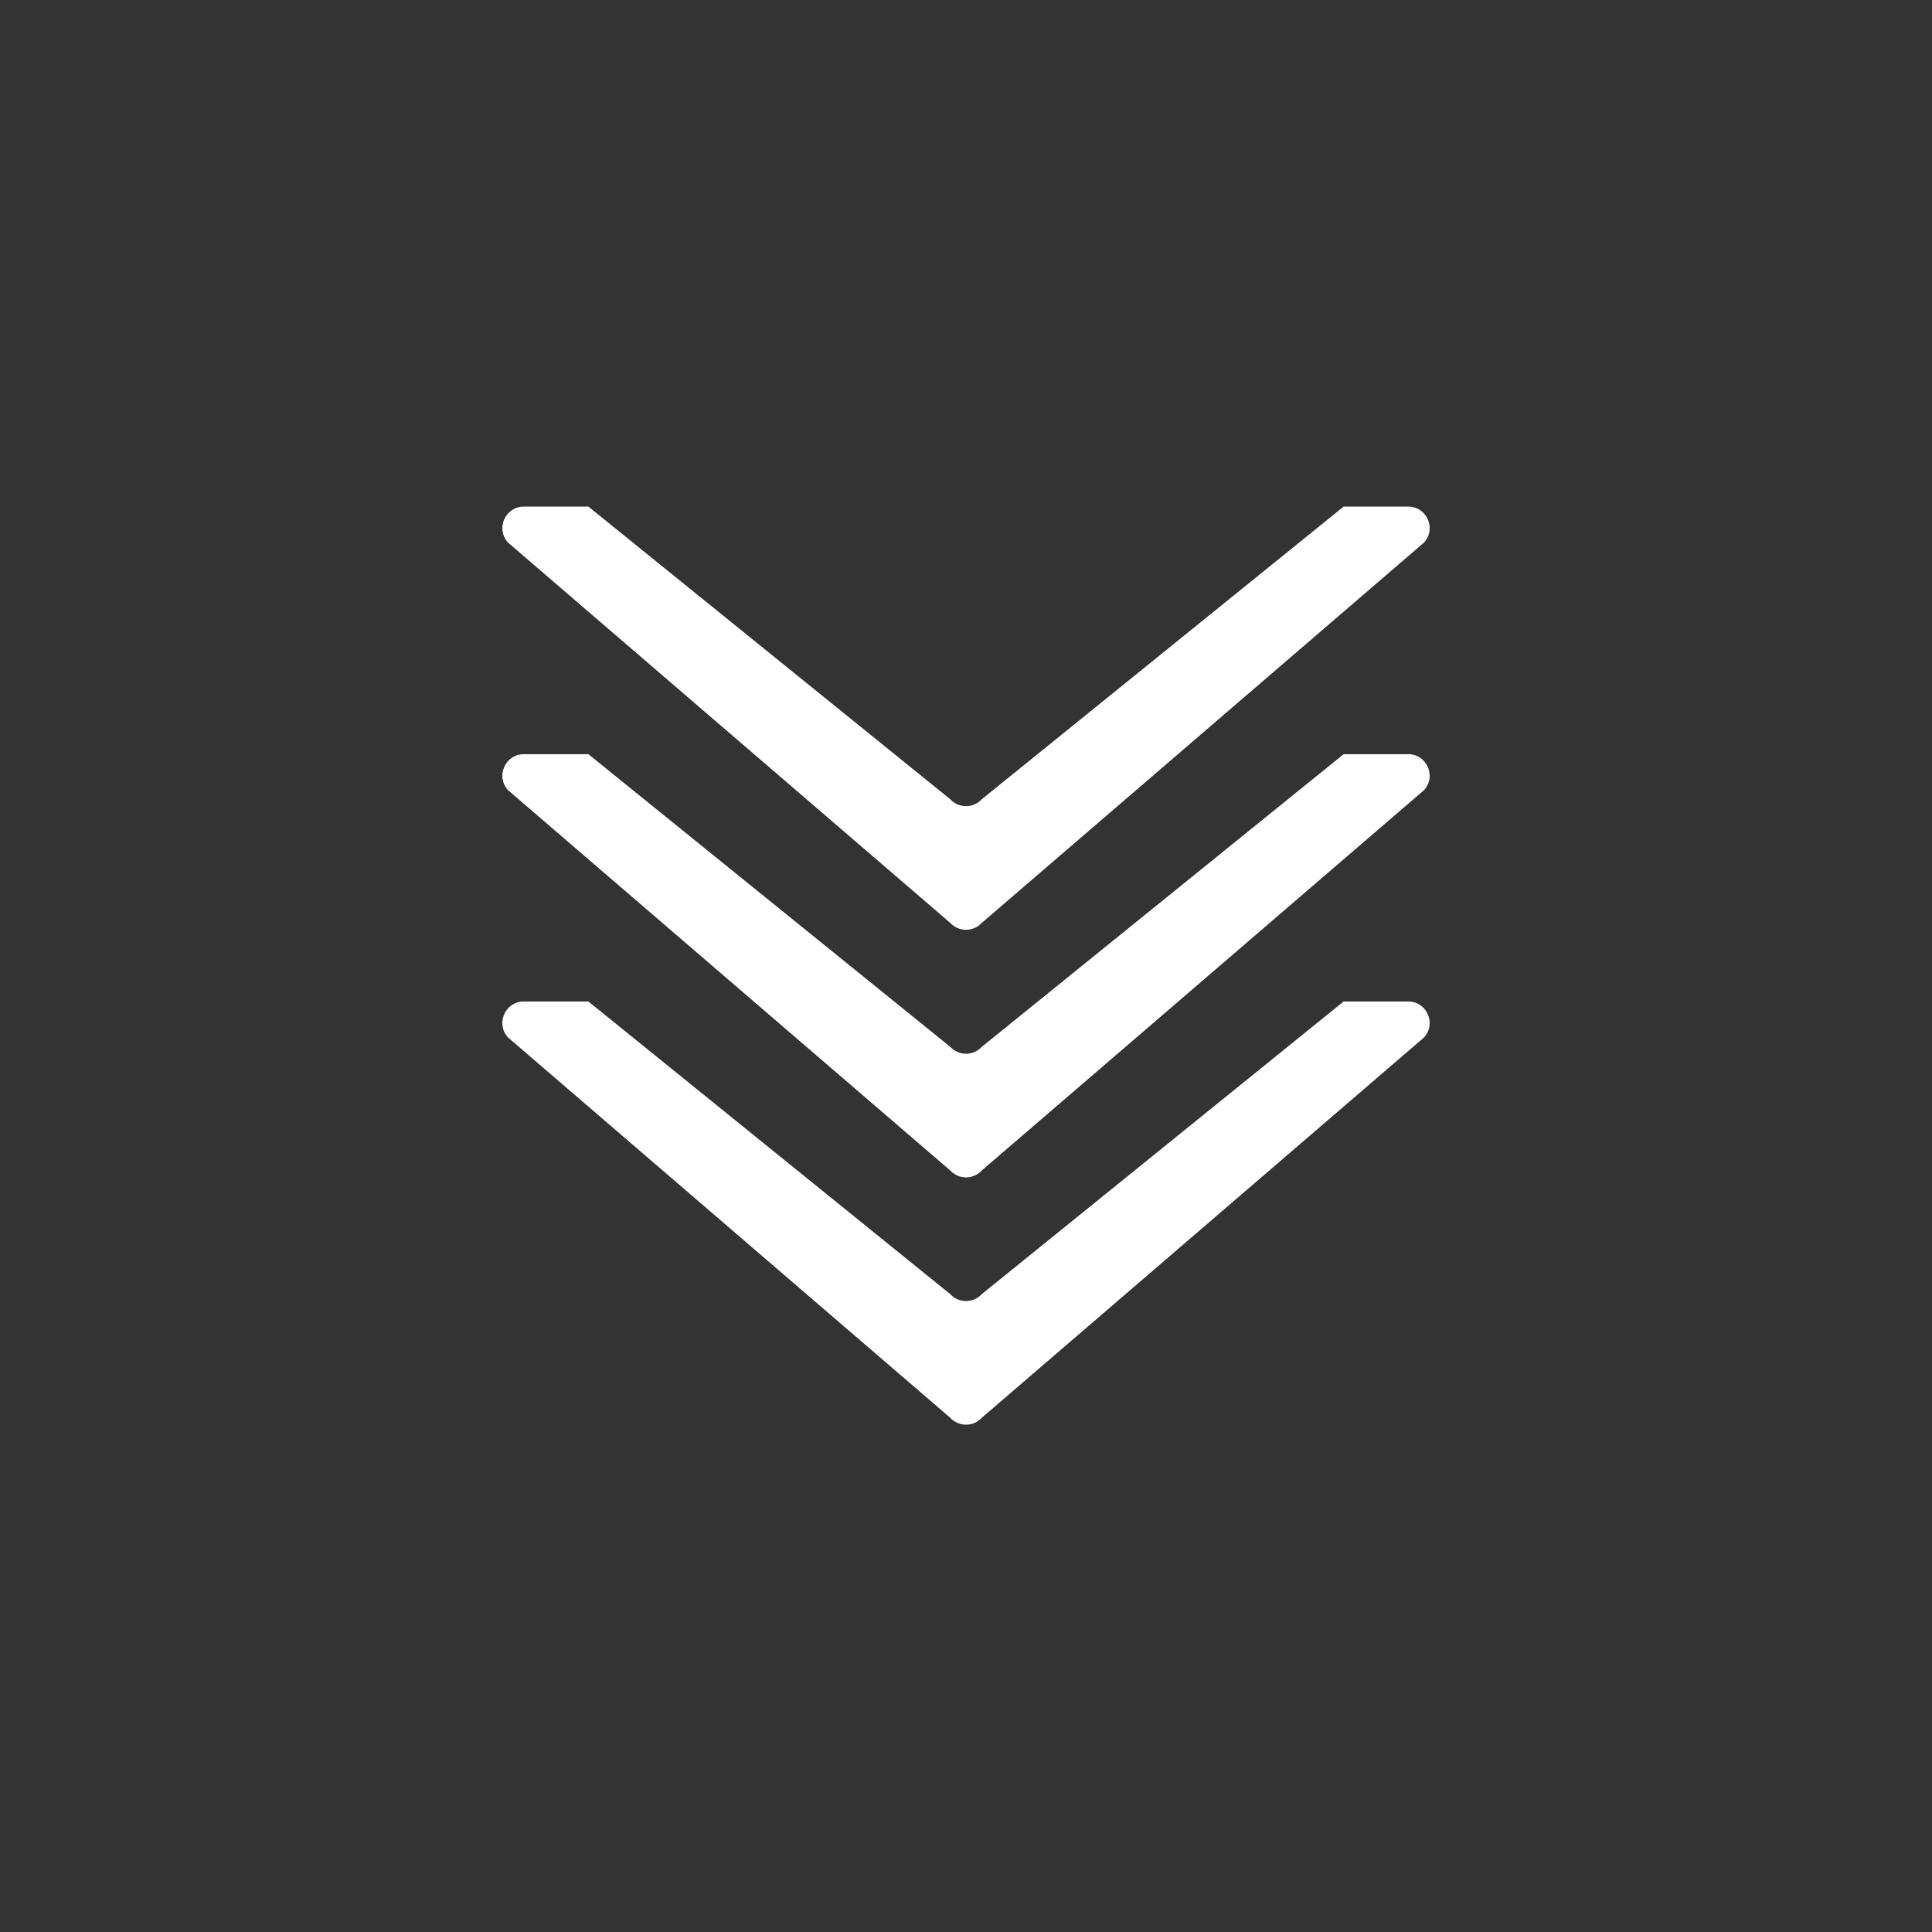 <svg class="ldi-lq510q" width="100%" height="100%" xmlns="http://www.w3.org/2000/svg" xmlns:xlink="http://www.w3.org/1999/xlink" viewBox="0 0 100 100" preserveAspectRatio="xMidYMid"><rect x="0" y="0" width="100" height="100" style="fill:#333333;stroke:none;opacity:1;fill-opacity:1"/><!--?xml version="1.0" encoding="utf-8"?--><!--Generator: Adobe Illustrator 21.0.0, SVG Export Plug-In . SVG Version: 6.00 Build 0)--><svg version="1.1" id="Layer_1" xmlns="http://www.w3.org/2000/svg" xmlns:xlink="http://www.w3.org/1999/xlink" x="0px" y="0px" viewBox="0 0 100 100" style="transform-origin: 50px 50px 0px;" xml:space="preserve"><g style="transform-origin: 50px 50px 0px;"><g fill="#ffffff" style="fill: rgb(255, 255, 255); transform-origin: 50px 50px 0px; transform: scale(0.6);"><g style="transform-origin: 50px 50px 0px;"><g fill="#ffffff" style="fill: rgb(255, 255, 255);"><style type="text/css" class="ld ld-bounce-px" style="transform-origin: 50px 50px 0px; animation-duration: 1.5s; animation-delay: -1.5s; animation-direction: normal;">.st0{fill:#999998;} .st1{fill:#323232;} .st2{fill:#CCCCCB;} .st3{fill:#ACBD81;} .st4{fill:#849B87;}</style><g class="ld ld-bounce-px" style="transform-origin: 50px 50px 0px; animation-duration: 1.5s; animation-delay: -1.385s; animation-direction: normal;"><path id="XMLID_787_" class="st1" d="M50,78.902c-0.499,0-0.998-0.2-1.365-0.601l-31.21-25.24h-5.568 c-1.612,0-2.455,1.916-1.365,3.104l38.144,32.803c0.367,0.4,0.866,0.601,1.365,0.601c0.499,0,0.998-0.2,1.365-0.601l38.144-32.803 c1.089-1.188,0.247-3.104-1.365-3.104h-5.568l-31.21,25.24C50.998,78.702,50.499,78.902,50,78.902z" fill="#ffffff" style="fill: rgb(255, 255, 255);"></path></g><g class="ld ld-bounce-px" style="transform-origin: 50px 50px 0px; animation-duration: 1.5s; animation-delay: -1.269s; animation-direction: normal;"><path id="XMLID_786_" class="st0" d="M50,57.569c-0.499,0-0.998-0.2-1.365-0.601l-31.21-25.24h-5.568 c-1.612,0-2.455,1.916-1.365,3.104l38.144,32.803c0.367,0.4,0.866,0.601,1.365,0.601c0.499,0,0.998-0.2,1.365-0.601l38.144-32.803 c1.089-1.188,0.247-3.104-1.365-3.104h-5.568l-31.21,25.24C50.998,57.369,50.499,57.569,50,57.569z" fill="#ffffff" style="fill: rgb(255, 255, 255);"></path></g><g class="ld ld-bounce-px" style="transform-origin: 50px 50px 0px; animation-duration: 1.5s; animation-delay: -1.154s; animation-direction: normal;"><path id="XMLID_785_" class="st2" d="M50,36.21c-0.499,0-0.998-0.2-1.365-0.601l-31.21-25.24h-5.568 c-1.612,0-2.455,1.916-1.365,3.104l38.144,32.803c0.367,0.4,0.866,0.601,1.365,0.601c0.499,0,0.998-0.2,1.365-0.601l38.144-32.803 c1.089-1.188,0.247-3.104-1.365-3.104h-5.568l-31.21,25.24C50.998,36.01,50.499,36.21,50,36.21z" fill="#ffffff" style="fill: rgb(255, 255, 255);"></path></g></g></g></g></g><style type="text/css" class="ld ld-bounce-px" style="transform-origin: 50px 50px 0px; animation-duration: 1.5s; animation-delay: -0.462s; animation-direction: normal;">path,ellipse,circle,rect,polygon,polyline,line { stroke-width: 0; }@keyframes ld-bounce-px {
  0%, 90% {
    animation-timing-function: linear;
  }
  10% {
    animation-timing-function: cubic-bezier(0, 0.4, 0.6, 1);
  }
  50% {
    animation-timing-function: cubic-bezier(0.4, 0, 1, 0.6);
  }
  0% {
    -webkit-transform: translate(0, 30px) scaleY(0.5);
    transform: translate(0, 30px) scaleY(0.5);
  }
  10% {
    -webkit-transform: translate(0, 5px) scaleY(1.1);
    transform: translate(0, 5px) scaleY(1.1);
  }
  50% {
    -webkit-transform: translate(0, -37px) scaleY(1.1);
    transform: translate(0, -37px) scaleY(1.1);
  }
  90% {
    -webkit-transform: translate(0, 5px) scaleY(1.1);
    transform: translate(0, 5px) scaleY(1.1);
  }
  100% {
    -webkit-transform: translate(0, 30px) scaleY(0.5);
    transform: translate(0, 30px) scaleY(0.5);
  }
}
@-webkit-keyframes ld-bounce-px {
  0%, 90% {
    animation-timing-function: linear;
  }
  10% {
    animation-timing-function: cubic-bezier(0, 0.4, 0.6, 1);
  }
  50% {
    animation-timing-function: cubic-bezier(0.4, 0, 1, 0.6);
  }
  0% {
    -webkit-transform: translate(0, 30px) scaleY(0.5);
    transform: translate(0, 30px) scaleY(0.5);
  }
  10% {
    -webkit-transform: translate(0, 5px) scaleY(1.1);
    transform: translate(0, 5px) scaleY(1.1);
  }
  50% {
    -webkit-transform: translate(0, -37px) scaleY(1.1);
    transform: translate(0, -37px) scaleY(1.1);
  }
  90% {
    -webkit-transform: translate(0, 5px) scaleY(1.1);
    transform: translate(0, 5px) scaleY(1.1);
  }
  100% {
    -webkit-transform: translate(0, 30px) scaleY(0.5);
    transform: translate(0, 30px) scaleY(0.5);
  }
}
.ld.ld-bounce-px {
  -webkit-animation: ld-bounce-px 1s infinite;
  animation: ld-bounce-px 1s infinite;
}
</style></svg></svg>